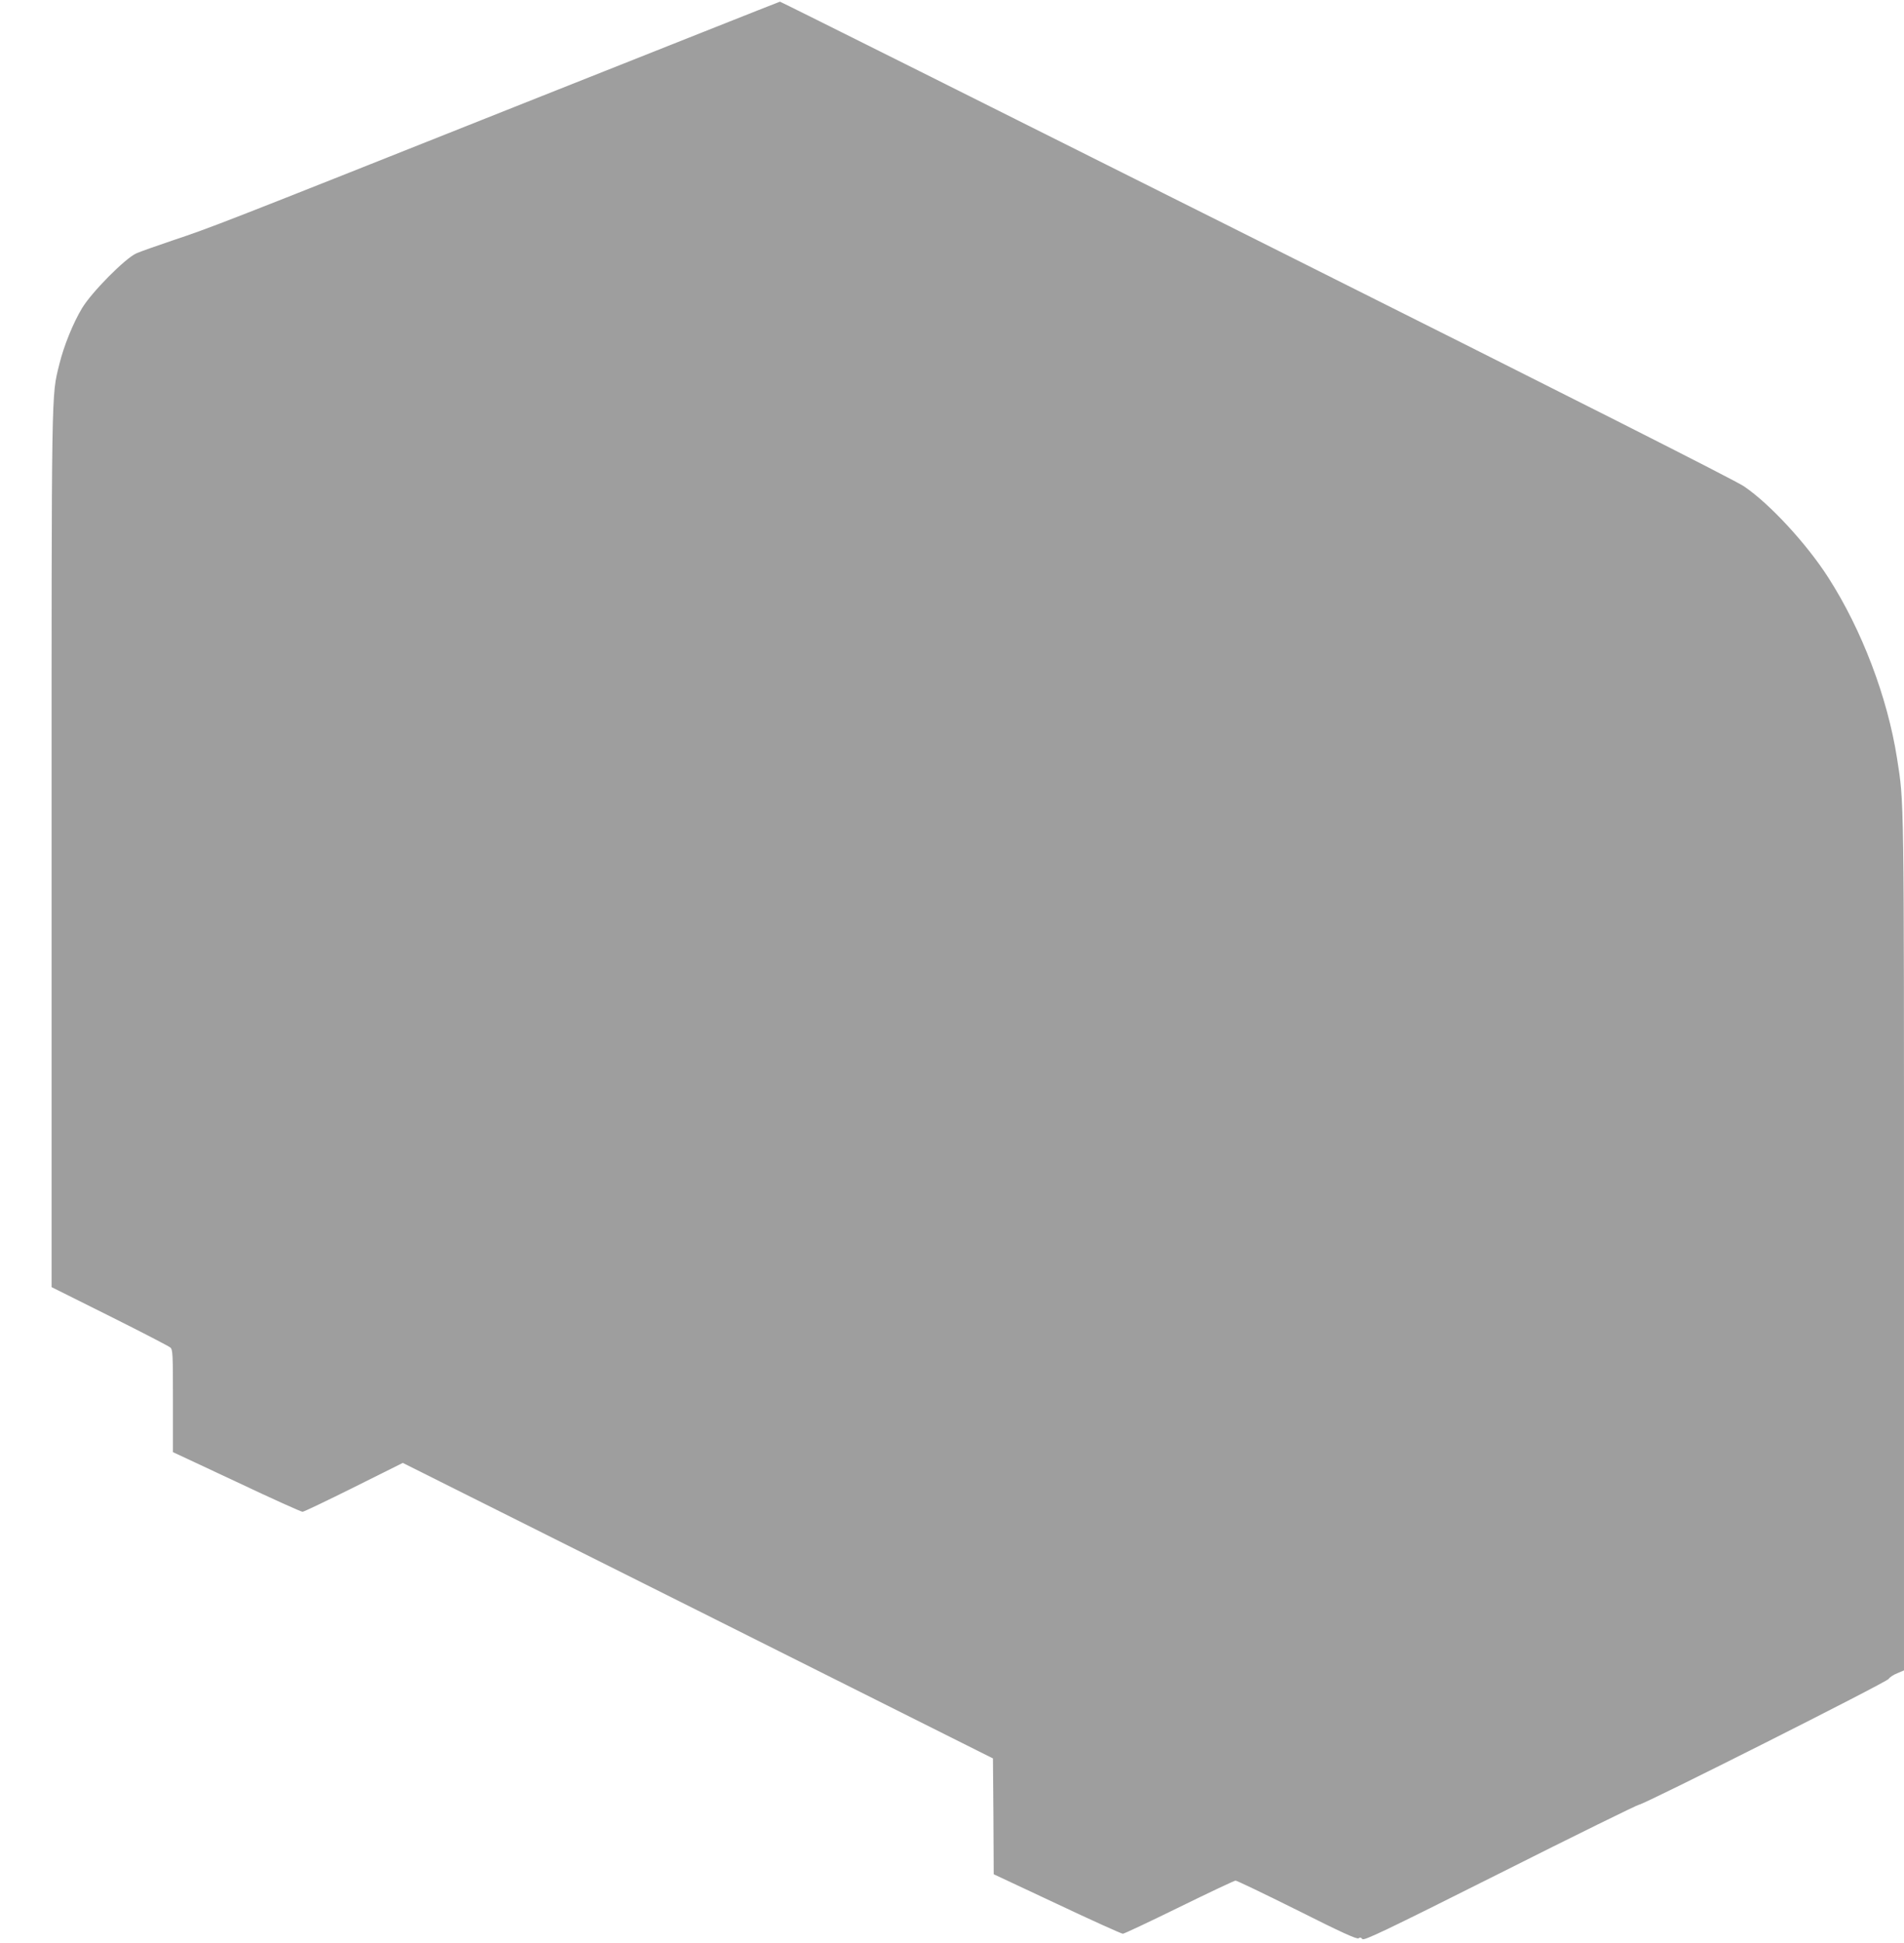 <?xml version="1.0" standalone="no"?>
<!DOCTYPE svg PUBLIC "-//W3C//DTD SVG 20010904//EN"
 "http://www.w3.org/TR/2001/REC-SVG-20010904/DTD/svg10.dtd">
<svg version="1.0" xmlns="http://www.w3.org/2000/svg"
 width="1255pt" height="1280pt" viewBox="0 0 1255 1280"
 preserveAspectRatio="xMidYMid meet">
<g transform="translate(0,1280) scale(0.1,-0.1)"
fill="#9e9e9e" stroke="none">
<path d="M3390 12095 c-1949 -775 -1989 -791 -2255 -880 -104 -35 -211 -73
-236 -84 -74 -33 -294 -255 -358 -361 -59 -98 -120 -248 -150 -370 -53 -218
-51 -92 -51 -3200 l0 -2880 383 -191 c210 -105 390 -198 400 -207 16 -14 17
-44 17 -352 l0 -337 419 -196 c230 -109 426 -197 435 -197 9 0 161 73 338 161
l323 161 1945 -973 1945 -974 3 -381 2 -382 418 -196 c229 -108 424 -196 433
-196 9 0 176 79 372 175 196 96 363 175 371 175 9 0 192 -88 407 -195 290
-146 394 -193 404 -185 9 7 16 6 25 -5 10 -12 138 48 909 435 493 248 905 450
914 450 30 0 1635 808 1646 829 6 10 31 27 56 37 l45 19 0 2813 c0 2993 1
2895 -46 3197 -63 402 -232 846 -453 1190 -143 223 -387 487 -556 601 -61 41
-1103 568 -3219 1627 -1721 862 -3132 1567 -3135 1566 -3 0 -791 -313 -1751
-694z"/>
</g>
</svg>
